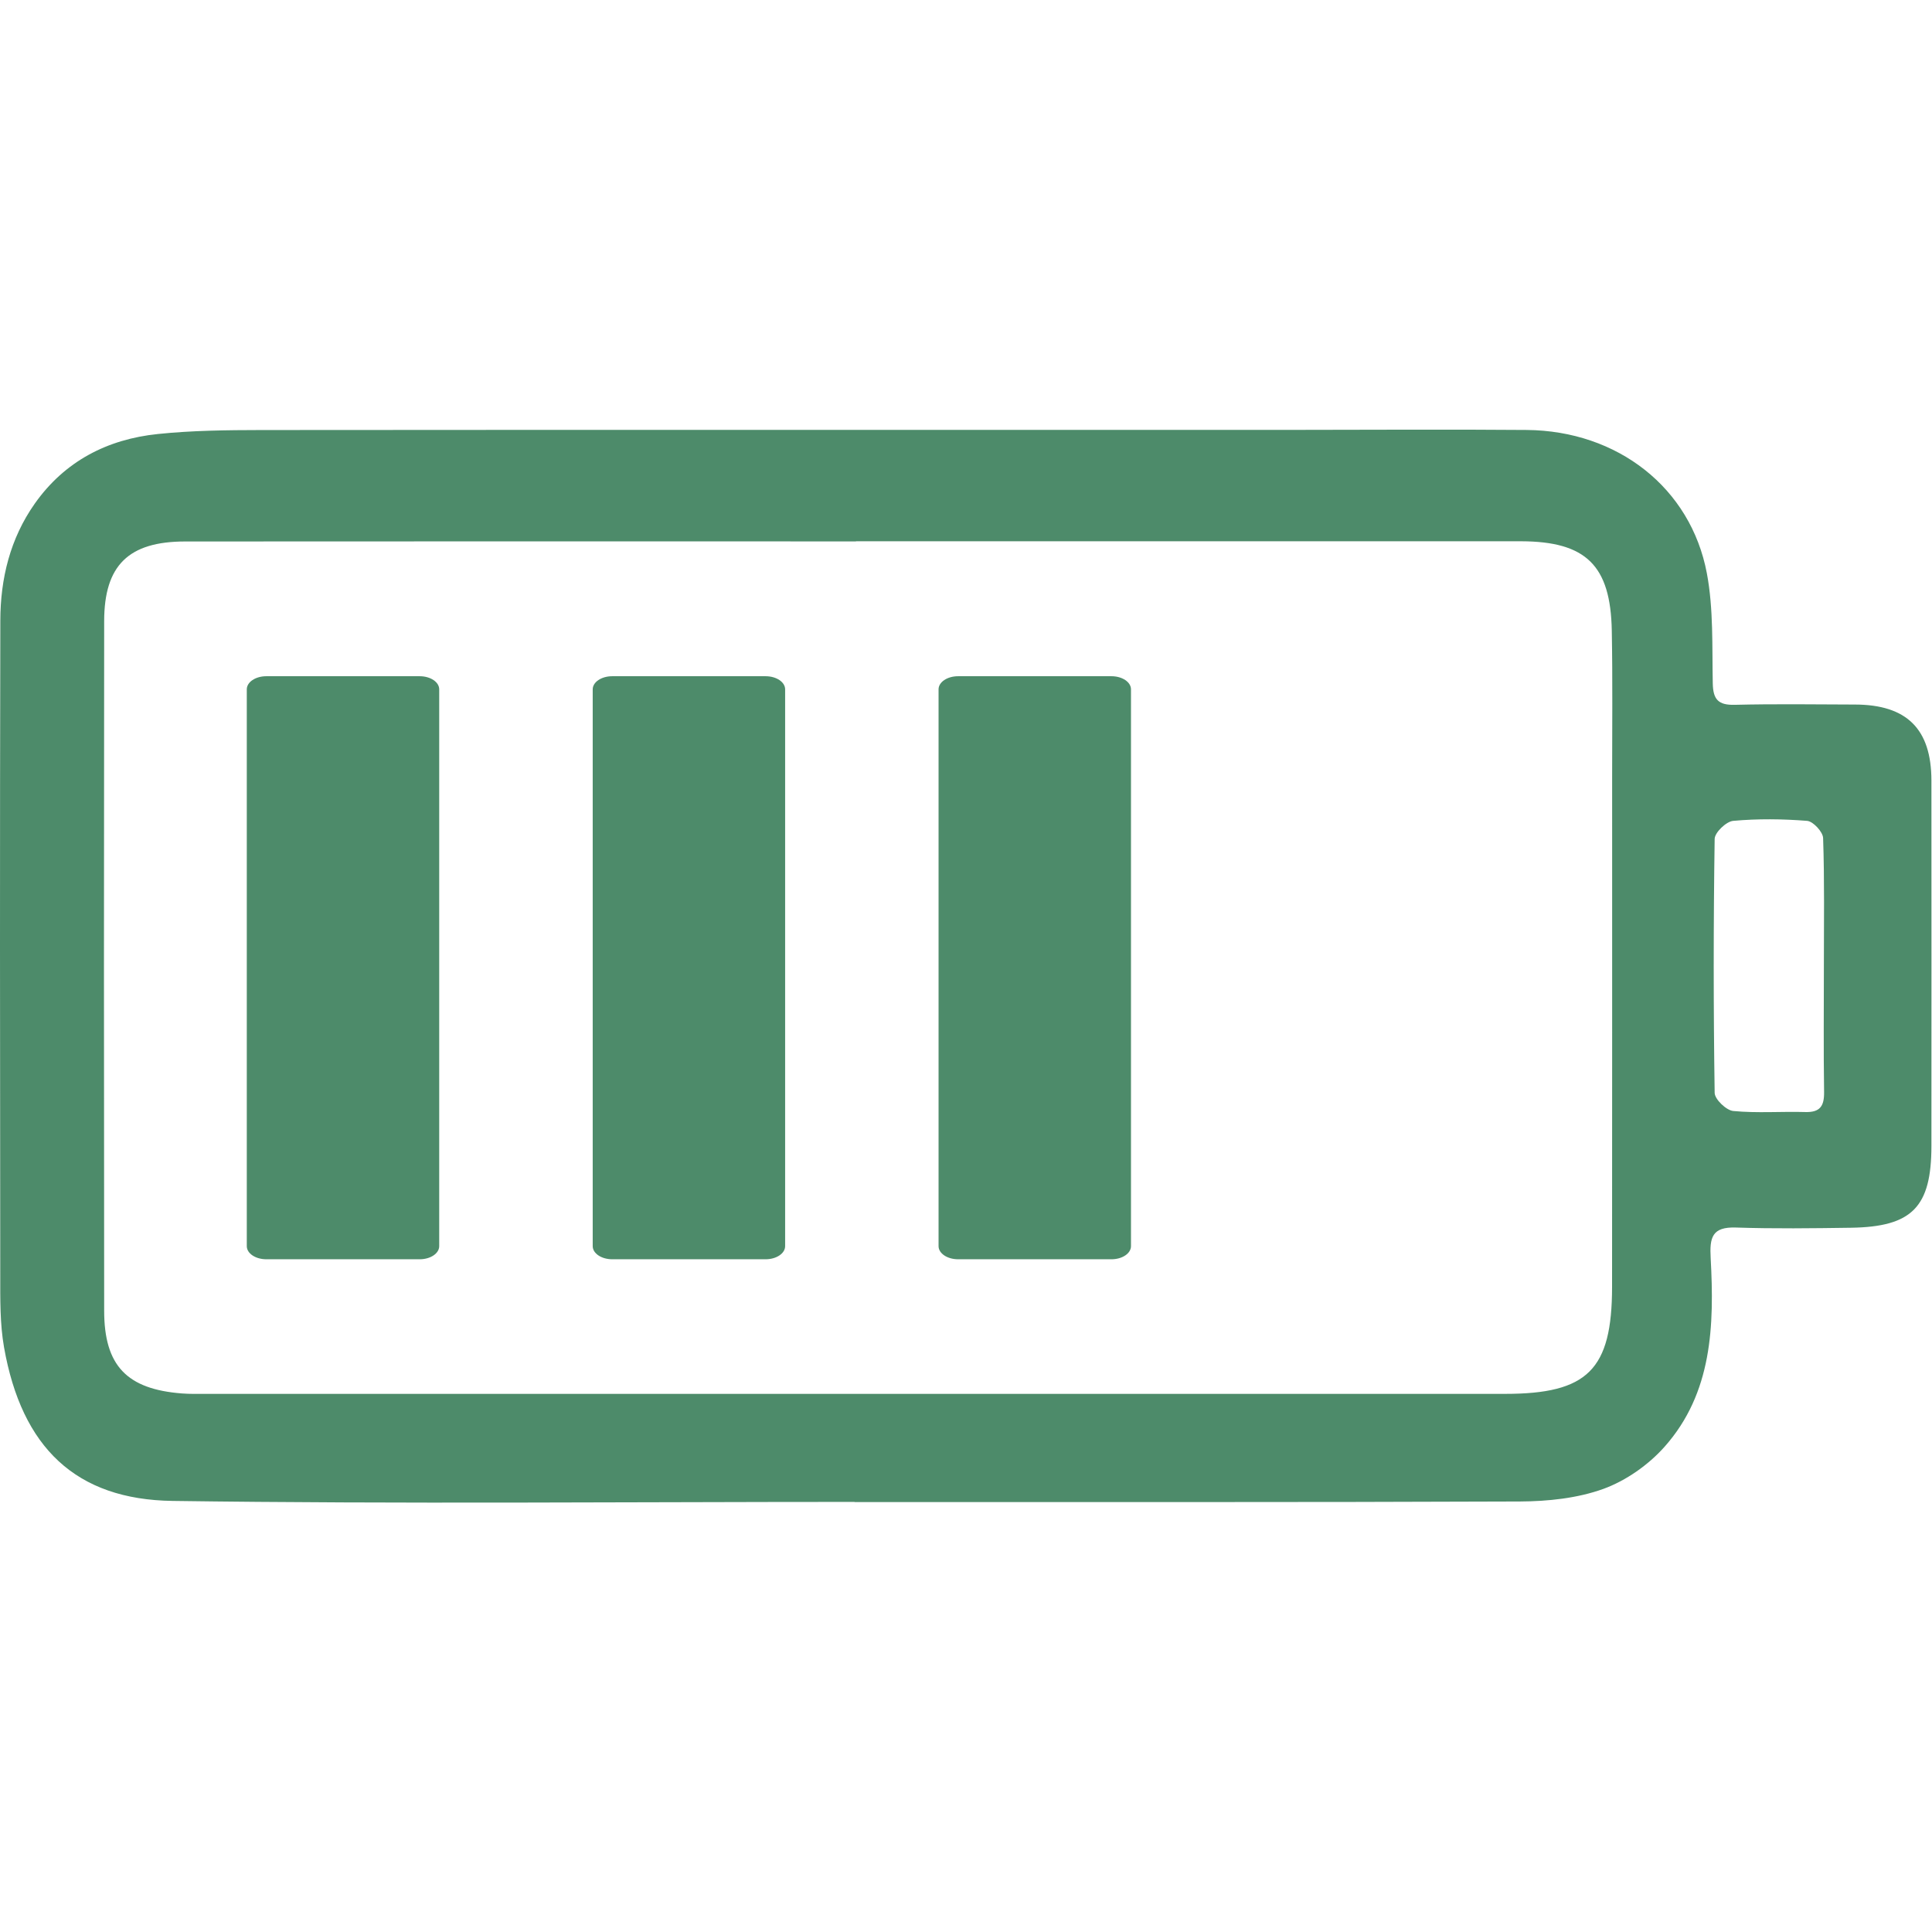 <?xml version="1.0" encoding="UTF-8" standalone="no"?>
<!-- Created with Inkscape (http://www.inkscape.org/) -->

<svg
   version="1.1"
   id="svg2"
   width="32"
   height="32"
   viewBox="0 0 369.267 205.133"
   sodipodi:docname="Battery_Levels_Icon (1).eps"
   xmlns:inkscape="http://www.inkscape.org/namespaces/inkscape"
   xmlns:sodipodi="http://sodipodi.sourceforge.net/DTD/sodipodi-0.dtd"
   xmlns="http://www.w3.org/2000/svg"
   xmlns:svg="http://www.w3.org/2000/svg">
  <defs
     id="defs6" />
  <sodipodi:namedview
     id="namedview4"
     pagecolor="#ffffff"
     bordercolor="#000000"
     borderopacity="0.25"
     inkscape:showpageshadow="2"
     inkscape:pageopacity="0.0"
     inkscape:pagecheckerboard="0"
     inkscape:deskcolor="#d1d1d1" />
  <g
     id="g8"
     inkscape:groupmode="layer"
     inkscape:label="ink_ext_XXXXXX"
     transform="matrix(1.333,0,0,-1.333,0,205.133)">
    <g
       id="g10"
       transform="scale(0.1)">
      <path
         d="m 2615.16,769.539 c 0,61.098 1,122.301 -1.1,183.399 -0.3,8.8 -14.3,23.902 -22.9,24.601 -35.2,2.801 -70.9,3.199 -106.1,0 -9.9,-0.902 -26.4,-16.699 -26.5,-25.902 -1.8,-121.399 -1.8,-242.797 0,-364.098 0.1,-9.199 16.6,-25 26.6,-26 34.2,-3.301 69,-0.5 103.5,-1.5 21.4,-0.601 27.1,9 26.8,28.899 -0.9,60.199 -0.3,120.5 -0.3,180.8 z m -1387.8,608.701 c -320.598,0 -641.196,0.2 -961.797,-0.1 -81.098,0 -116.098,-34.1 -116.2,-114.1 -0.398,-329.602 -0.398,-659.2 0,-988.802 0,-79 32.602,-112.597 111.5,-118.699 11.5,-0.898 23,-0.598 34.5,-0.598 620.801,0 1241.697,0 1862.497,0 118.7,0 153.5,34.598 153.6,153.399 0.2,243.699 0.1,487.297 0.1,731 0,70 0.8,140 -0.5,210 -1.7,93.7 -37.1,127.8 -129.9,128.1 -8,0 -15.9,0 -23.9,0 -310,0 -620,0 -929.9,0 z m -2,-1377.201 c -325.997,0 -651.997,-3.098 -977.895,1.402 C 109.063,4.34 31.164,78.641 5.762,222.84 c -5.898,33.699 -5.398,68.699 -5.398,103.101 -0.398,312.997 -0.602,625.797 0.102,938.699 0.098,60.1 14,117.6 49.398,167.8 43,60.9 104,92.3 176.5,99.8 49.102,5.1 98.899,5.6 148.399,5.7 489.902,0.4 979.698,0.2 1469.598,0.2 114.9,0 229.9,0.9 344.8,-0.1 130.1,-1.2 235,-82.7 258.2,-205.4 9.7,-51.4 7.4,-105.3 8.5,-158.2 0.5,-22.8 7.9,-31 31.2,-30.5 57.5,1.4 115.1,0.6 172.7,0.4 74.3,-0.2 109.5,-35 109.6,-108.9 0.2,-174.6 0,-349.202 0,-523.799 0,-87.801 -27.5,-116.2 -115.5,-117.5 -54.9,-0.801 -109.9,-1.5 -164.7,0.3 -34.4,1.2 -38,-14.203 -36.3,-44 5.2,-96.402 2.5,-193.101 -66.2,-270.402 -23.1,-26 -55.3,-48.598 -87.8,-60.398 -37.2,-13.402 -79.4,-17.801 -119.5,-18 -318,-1.301 -636,-0.699 -954,-0.801 V 1.039"
         style="fill:#4d8b6a;fill-opacity:1;fill-rule:nonzero;stroke:none"
         id="path12" />
      <path
         d="m 381.762,1166.14 h 220 V 367.738 h -220 v 798.402"
         style="fill:#4d8b6a;fill-opacity:1;fill-rule:nonzero;stroke:none"
         id="path14" />
      <path
         d="M 409.863,386.539 H 573.762 V 1147.34 H 409.863 Z M 601.762,348.941 H 381.863 c -15.5,0 -28,8.399 -28,18.797 v 798.402 c 0,10.4 12.5,18.8 28,18.8 h 219.899 c 15.5,0 28,-8.4 28,-18.8 V 367.738 c 0,-10.398 -12.5,-18.797 -28,-18.797"
         style="fill:#4d8b6a;fill-opacity:1;fill-rule:nonzero;stroke:none"
         id="path16" />
      <path
         d="M 877.762,1166.14 H 1097.76 V 367.738 H 877.762 v 798.402"
         style="fill:#4d8b6a;fill-opacity:1;fill-rule:nonzero;stroke:none"
         id="path18" />
      <path
         d="M 905.863,386.539 H 1069.76 V 1147.34 H 905.863 Z M 1097.76,348.941 H 877.863 c -15.5,0 -28,8.399 -28,18.797 v 798.402 c 0,10.4 12.5,18.8 28,18.8 h 219.897 c 15.5,0 28,-8.4 28,-18.8 V 367.738 c 0,-10.398 -12.5,-18.797 -28,-18.797"
         style="fill:#4d8b6a;fill-opacity:1;fill-rule:nonzero;stroke:none"
         id="path20" />
      <path
         d="m 1373.76,1166.14 h 220 V 367.738 h -220 v 798.402"
         style="fill:#4d8b6a;fill-opacity:1;fill-rule:nonzero;stroke:none"
         id="path22" />
      <path
         d="m 1401.76,386.539 h 163.9 v 760.801 h -163.9 z m 191.9,-37.598 h -219.9 c -15.5,0 -28,8.399 -28,18.797 v 798.402 c 0,10.4 12.5,18.8 28,18.8 h 219.9 c 15.5,0 28,-8.4 28,-18.8 V 367.738 c 0,-10.398 -12.5,-18.797 -28,-18.797"
         style="fill:#4d8b6a;fill-opacity:1;fill-rule:nonzero;stroke:none"
         id="path24" />
    </g>
  </g>
</svg>
